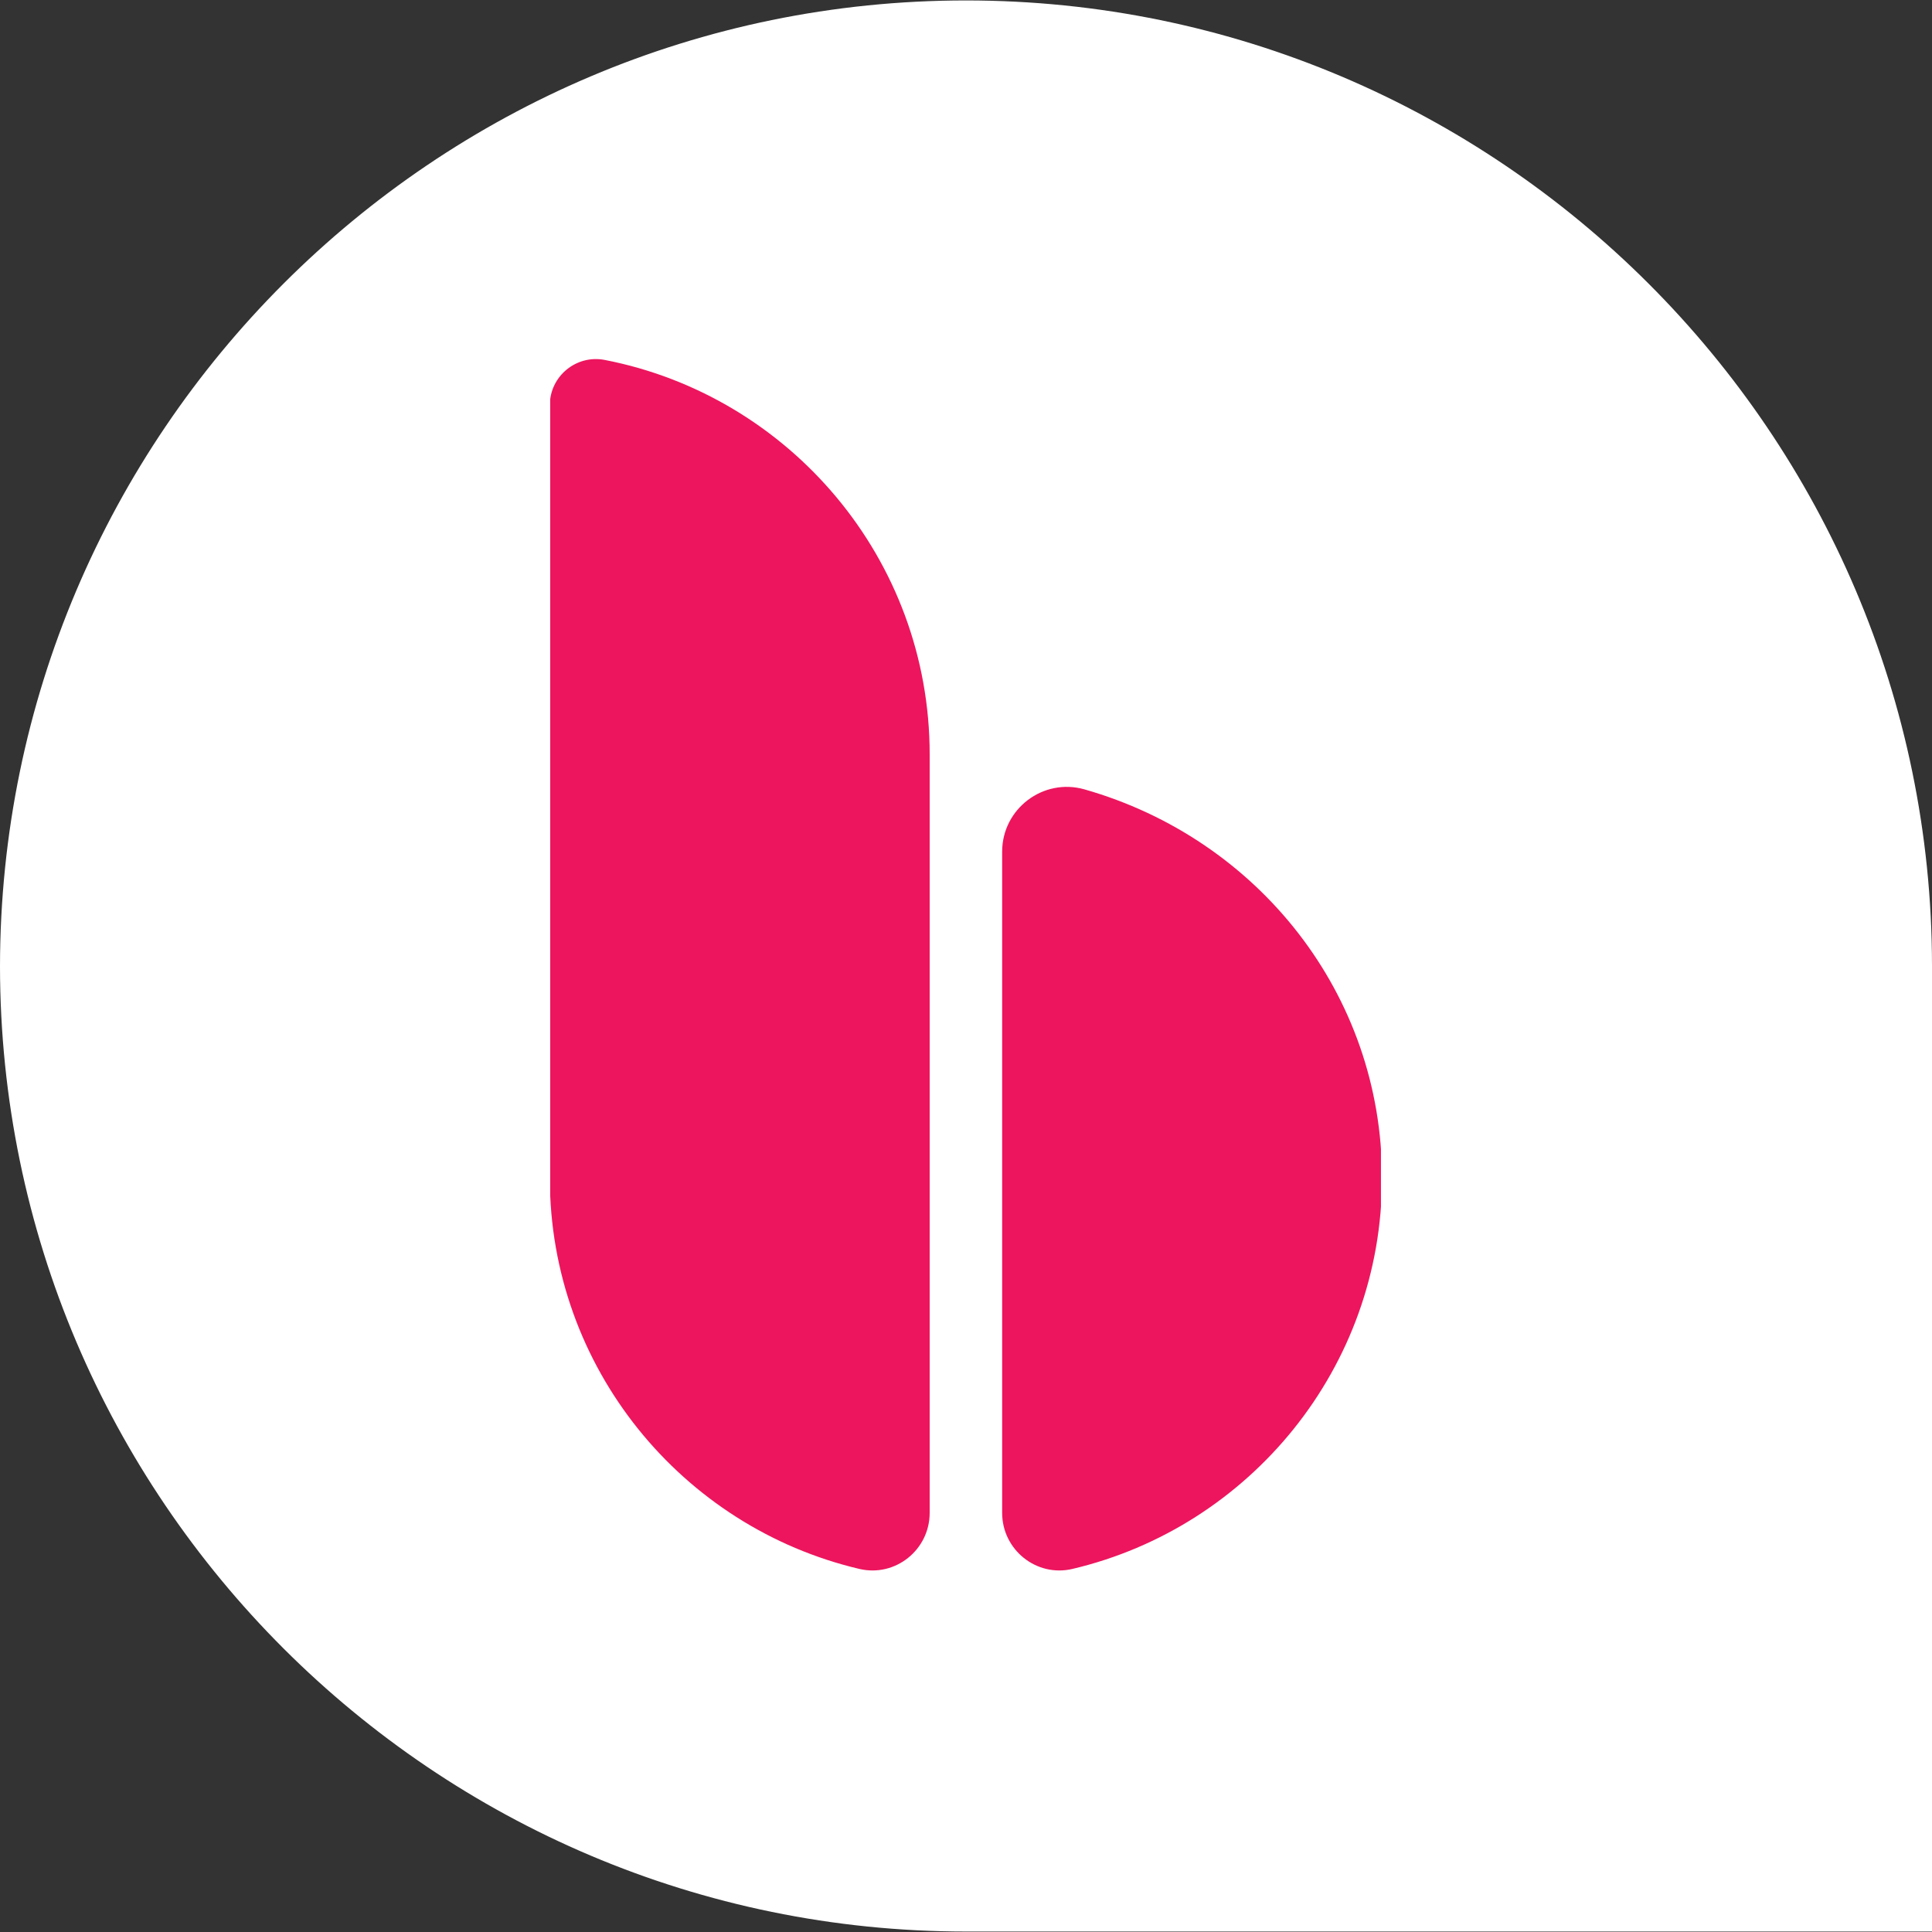 <svg xmlns="http://www.w3.org/2000/svg" xmlns:xlink="http://www.w3.org/1999/xlink" width="500" zoomAndPan="magnify" viewBox="0 0 375 375" height="500" preserveAspectRatio="xMidYMid meet" version="1.0"><rect x="0" y="0" width="375" height="375" fill="#333333" stroke="none"/><defs><clipPath id="d8352e7594"><path d="M 193.086 236.281 L 199.148 236.281 L 199.148 241.422 L 193.086 241.422 Z M 193.086 236.281 " clip-rule="nonzero"/></clipPath><clipPath id="8c2049fc7e"><path d="M 199.129 238.148 C 196.383 242.375 193.949 241.637 193.422 240.684 C 192.785 239.84 193.316 237.195 194.16 236.562 C 195.008 235.926 198.285 236.773 198.285 236.773 " clip-rule="nonzero"/></clipPath><clipPath id="fea6a5a1b8"><path d="M 65.391 24.848 L 301.648 24.848 L 301.648 310 L 65.391 310 Z M 65.391 24.848 " clip-rule="nonzero"/></clipPath><clipPath id="532186201d"><path d="M 66.434 132.125 C 82.238 64.215 91.449 49.898 102.406 43.055 C 114.238 35.707 132.855 34.188 145.75 38.367 C 157.676 42.293 168.926 54.711 177.457 65.227 C 185.117 74.855 192.102 96.395 195.398 97.789 C 196.27 98.043 196.754 96.902 197.531 96.777 C 198.5 96.523 200.633 97.027 200.828 96.648 C 200.926 96.395 200.633 96.141 200.441 95.637 C 199.859 93.863 198.016 88.414 197.336 84.613 C 196.656 80.812 196.367 76.883 196.367 72.957 C 196.367 69.156 196.754 65.227 197.531 61.426 C 198.211 57.625 199.371 53.953 200.73 50.531 C 202.184 47.109 203.93 43.816 205.871 40.902 C 207.906 38.113 210.137 35.453 212.656 33.301 C 215.082 31.145 217.797 29.246 220.609 27.977 C 223.324 26.582 226.328 25.695 229.336 25.191 C 232.246 24.809 235.348 24.809 238.258 25.316 C 241.164 25.824 244.172 26.836 246.887 28.23 C 249.699 29.625 252.414 31.523 254.836 33.68 C 257.262 35.961 259.492 38.621 261.43 41.535 C 263.371 44.449 266.473 51.289 266.473 51.289 C 266.473 51.289 274.812 71.055 279.176 82.965 C 284.508 97.664 292.266 116.289 295.66 133.141 C 298.957 148.848 299.055 164.309 299.926 180.777 C 300.801 198.645 302.836 217.395 300.508 236.527 C 297.988 257.938 294.789 291.387 283.441 303.043 C 273.066 313.75 252.605 308.617 237.965 308.363 C 224.293 307.984 211.301 304.816 198.211 301.902 C 185.117 298.988 172.125 295.316 159.324 290.754 C 146.43 286.066 132.855 283.277 121.121 274.281 C 108.418 264.652 95.621 248.816 86.602 233.105 C 77.973 217.902 71.086 199.656 67.789 182.297 C 64.688 165.828 66.434 132.125 66.434 132.125 " clip-rule="nonzero"/></clipPath><clipPath id="1648e3fae3"><path d="M 172.023 36.215 L 249.617 36.215 L 249.617 115.852 L 172.023 115.852 Z M 172.023 36.215 " clip-rule="nonzero"/></clipPath><clipPath id="eadf8729c4"><path d="M 249.566 64.215 C 249.566 89.168 246.711 95.617 242.906 100.48 C 239.098 105.344 233.602 109.68 227.996 112.219 C 222.391 114.648 215.414 115.918 209.281 115.602 C 203.148 115.176 196.488 113.168 191.199 109.996 C 185.914 106.719 180.945 101.75 177.773 96.566 C 174.602 91.281 172.484 84.516 172.168 78.383 C 171.746 72.25 173.016 65.375 175.551 59.773 C 178.09 54.168 182.426 48.566 187.289 44.758 C 192.047 41.059 198.496 38.098 204.523 37.039 C 210.656 35.875 217.633 36.301 223.555 38.203 C 229.371 40 239.734 47.93 239.734 47.93 " clip-rule="nonzero"/></clipPath><clipPath id="efc97e687c"><path d="M 106.793 69 L 268.043 69 L 268.043 305 L 106.793 305 Z M 106.793 69 " clip-rule="nonzero"/></clipPath></defs><path fill="#ffffff" d="M 81.723 187.5 C 81.77 245.785 129.199 293.188 187.5 293.188 L 293.277 293.188 L 293.277 187.586 C 293.277 129.258 245.816 81.812 187.5 81.812 C 129.199 81.812 81.77 129.215 81.723 187.5 Z M 370.195 370.105 L 187.5 370.105 C 86.82 370.105 4.895 288.238 4.805 187.586 C 4.805 187.559 4.805 187.527 4.805 187.5 C 4.805 187.469 4.805 187.441 4.805 187.41 C 4.895 86.762 86.82 4.895 187.5 4.895 C 288.18 4.895 370.105 86.762 370.195 187.41 L 370.195 370.105 " fill-opacity="1" fill-rule="nonzero"/><path fill="#ffffff" d="M 86.543 187.5 C 86.586 243.133 131.863 288.383 187.5 288.383 L 288.457 288.383 L 288.457 187.586 C 288.457 131.91 243.164 86.617 187.5 86.617 C 131.863 86.617 86.586 131.863 86.543 187.5 Z M 298.082 297.992 L 187.5 297.992 C 126.578 297.992 76.965 248.422 76.918 187.5 C 76.965 126.578 126.578 77.008 187.5 77.008 C 248.48 77.008 298.082 126.605 298.082 187.586 Z M 187.5 9.699 C 89.504 9.699 9.699 89.43 9.609 187.426 C 9.699 285.57 89.504 365.301 187.5 365.301 L 365.391 365.301 L 365.391 187.41 C 365.301 89.43 285.496 9.699 187.5 9.699 Z M 375 374.91 L 187.5 374.91 C 84.199 374.91 0.09 290.875 0 187.586 C 0.09 84.125 84.199 0.086 187.5 0.086 C 290.801 0.086 374.91 84.125 375 187.41 L 375 374.91 " fill-opacity="1" fill-rule="nonzero"/><g clip-path="url(#d8352e7594)"><g clip-path="url(#8c2049fc7e)"><path fill="#e7191f" d="M 189.191 232.332 L 203.477 232.332 L 203.477 246.184 L 189.191 246.184 Z M 189.191 232.332 " fill-opacity="1" fill-rule="nonzero"/></g></g><g clip-path="url(#fea6a5a1b8)"><g clip-path="url(#532186201d)"><path fill="#ffffff" d="M 62.555 20.121 L 304.484 20.121 L 304.484 313.086 L 62.555 313.086 Z M 62.555 20.121 " fill-opacity="1" fill-rule="nonzero"/></g></g><g clip-path="url(#1648e3fae3)"><g clip-path="url(#eadf8729c4)"><path fill="#ffffff" d="M 167.938 32.809 L 255.062 32.809 L 255.062 119.938 L 167.938 119.938 Z M 167.938 32.809 " fill-opacity="1" fill-rule="nonzero"/></g></g><g clip-path="url(#efc97e687c)"><path fill="#ed155d" d="M 210.504 153.219 C 202.488 150.934 194.516 156.98 194.516 165.32 L 194.516 293.648 C 194.516 300.816 201.184 306.176 208.16 304.527 C 242.562 296.426 268.246 265.469 268.246 228.629 C 268.246 192.957 244.184 162.816 210.504 153.219 Z M 180.449 146.414 L 180.449 293.648 C 180.449 300.816 173.781 306.176 166.801 304.527 C 132.402 296.43 106.719 265.469 106.719 228.629 L 106.719 78.652 C 106.719 73.023 111.855 68.789 117.379 69.863 C 153.27 76.836 180.449 108.512 180.449 146.414 Z M 180.449 146.414 " fill-opacity="1" fill-rule="nonzero"/></g></svg>